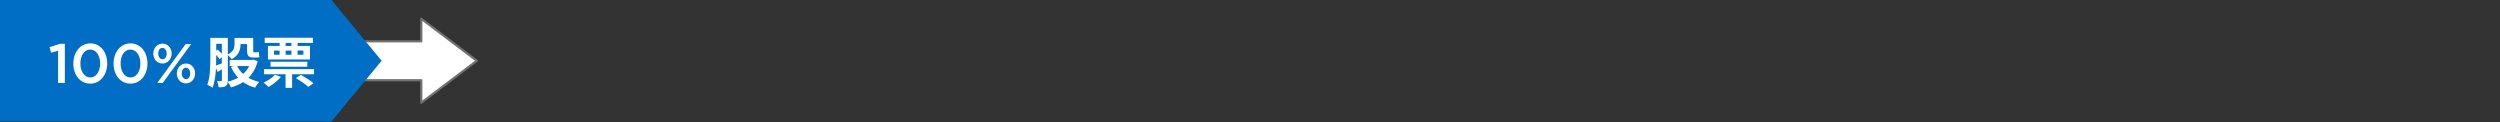 <svg width="1125" height="55" viewBox="0 0 1125 55" fill="none" xmlns="http://www.w3.org/2000/svg">
<rect x="0" y="0" width="1125" height="55" fill="#333333" stroke="none"/>
<path d="M152.13 36.1H189.58V46.21L214.56 27.34L189.58 8.46V18.58H152.13" fill="white"/>
<path d="M152.13 36.1H189.58V46.21L214.56 27.34L189.58 8.46V18.58H152.13" stroke="#727171" stroke-linecap="round" stroke-linejoin="round"/>
<path d="M149.18 54.67H0V0H149.18L171.72 27.34L149.18 54.67Z" fill="#006EC5"/>
<path d="M27.03 19.7H29.18V37.32H26.13V22.82L22.98 23.7L22.33 21.2L27.03 19.7V19.7Z" fill="white"/>
<path d="M47.7 32.09C47.33 33.2 46.82 34.16 46.15 34.98C45.48 35.8 44.68 36.44 43.74 36.92C42.8 37.39 41.75 37.63 40.6 37.63C39.45 37.63 38.41 37.4 37.48 36.93C36.55 36.46 35.75 35.82 35.08 35.01C34.41 34.19 33.9 33.24 33.54 32.13C33.18 31.03 33 29.86 33 28.61C33 27.36 33.18 26.18 33.55 25.07C33.92 23.96 34.43 23 35.1 22.18C35.77 21.36 36.57 20.72 37.51 20.24C38.45 19.77 39.5 19.53 40.65 19.53C41.8 19.53 42.84 19.76 43.77 20.23C44.7 20.7 45.5 21.34 46.17 22.15C46.84 22.97 47.35 23.92 47.71 25.03C48.07 26.13 48.25 27.3 48.25 28.55C48.25 29.8 48.07 30.98 47.7 32.09V32.09ZM44.76 26.15C44.55 25.38 44.25 24.72 43.86 24.15C43.47 23.58 43 23.13 42.45 22.8C41.9 22.47 41.28 22.3 40.6 22.3C39.92 22.3 39.3 22.46 38.76 22.79C38.22 23.11 37.76 23.56 37.37 24.11C36.99 24.67 36.69 25.33 36.48 26.1C36.27 26.87 36.17 27.68 36.17 28.55C36.17 29.42 36.27 30.26 36.48 31.01C36.69 31.77 36.99 32.43 37.38 33.01C37.77 33.59 38.24 34.04 38.79 34.36C39.34 34.69 39.96 34.85 40.64 34.85C41.32 34.85 41.94 34.69 42.48 34.36C43.02 34.04 43.48 33.59 43.87 33.02C44.26 32.45 44.55 31.79 44.76 31.03C44.97 30.27 45.07 29.46 45.07 28.59C45.07 27.72 44.97 26.91 44.76 26.14V26.15Z" fill="white"/>
<path d="M65.8 32.09C65.43 33.2 64.92 34.16 64.25 34.98C63.58 35.8 62.78 36.44 61.84 36.92C60.9 37.39 59.85 37.63 58.7 37.63C57.55 37.63 56.51 37.4 55.58 36.93C54.65 36.46 53.85 35.82 53.18 35.01C52.51 34.19 52 33.24 51.64 32.13C51.28 31.03 51.1 29.86 51.1 28.61C51.1 27.36 51.28 26.18 51.65 25.07C52.02 23.96 52.53 23 53.2 22.18C53.87 21.36 54.67 20.72 55.61 20.24C56.55 19.77 57.6 19.53 58.75 19.53C59.9 19.53 60.94 19.76 61.87 20.23C62.8 20.7 63.6 21.34 64.27 22.15C64.94 22.97 65.45 23.92 65.81 25.03C66.17 26.13 66.35 27.3 66.35 28.55C66.35 29.8 66.17 30.98 65.8 32.09V32.09ZM62.86 26.15C62.65 25.38 62.35 24.72 61.96 24.15C61.57 23.58 61.1 23.13 60.55 22.8C60 22.47 59.38 22.3 58.7 22.3C58.02 22.3 57.4 22.46 56.86 22.79C56.32 23.11 55.86 23.56 55.47 24.11C55.09 24.67 54.79 25.33 54.58 26.1C54.37 26.87 54.27 27.68 54.27 28.55C54.27 29.42 54.37 30.26 54.58 31.01C54.79 31.77 55.09 32.43 55.48 33.01C55.87 33.59 56.34 34.04 56.89 34.36C57.44 34.69 58.06 34.85 58.74 34.85C59.42 34.85 60.04 34.69 60.58 34.36C61.12 34.04 61.58 33.59 61.97 33.02C62.36 32.45 62.65 31.79 62.86 31.03C63.07 30.27 63.17 29.46 63.17 28.59C63.17 27.72 63.07 26.91 62.86 26.14V26.15Z" fill="white"/>
<path d="M76.93 25.82C76.73 26.36 76.45 26.84 76.08 27.24C75.71 27.65 75.28 27.97 74.77 28.22C74.26 28.47 73.7 28.58 73.08 28.58C72.46 28.58 71.91 28.46 71.41 28.23C70.91 28 70.48 27.68 70.12 27.27C69.76 26.86 69.48 26.39 69.28 25.85C69.08 25.31 68.98 24.74 68.98 24.14C68.98 23.54 69.08 22.94 69.28 22.4C69.48 21.86 69.76 21.38 70.13 20.98C70.5 20.57 70.93 20.25 71.44 20C71.95 19.76 72.51 19.64 73.13 19.64C73.75 19.64 74.31 19.76 74.81 19.99C75.31 20.22 75.74 20.54 76.1 20.95C76.46 21.36 76.74 21.83 76.94 22.37C77.14 22.91 77.24 23.48 77.24 24.08C77.24 24.68 77.14 25.28 76.94 25.82H76.93ZM73.23 37.33H70.75L83.55 19.83H86.02L73.22 37.33H73.23ZM74.47 22.29C74.11 21.8 73.65 21.55 73.08 21.55C72.51 21.55 72.04 21.8 71.7 22.29C71.37 22.78 71.2 23.38 71.2 24.08C71.2 24.78 71.38 25.43 71.74 25.92C72.1 26.41 72.56 26.66 73.13 26.66C73.7 26.66 74.17 26.41 74.51 25.92C74.84 25.43 75.01 24.83 75.01 24.13C75.01 23.43 74.83 22.78 74.47 22.29ZM87.51 34.76C87.31 35.3 87.03 35.78 86.66 36.18C86.29 36.59 85.86 36.91 85.35 37.16C84.84 37.4 84.28 37.52 83.66 37.52C83.04 37.52 82.49 37.4 81.99 37.17C81.49 36.94 81.06 36.62 80.7 36.21C80.34 35.8 80.06 35.33 79.86 34.79C79.66 34.25 79.56 33.68 79.56 33.08C79.56 32.48 79.66 31.88 79.86 31.34C80.06 30.8 80.34 30.32 80.71 29.92C81.08 29.52 81.51 29.19 82.02 28.94C82.53 28.7 83.09 28.58 83.71 28.58C84.33 28.58 84.88 28.7 85.38 28.93C85.88 29.16 86.31 29.48 86.67 29.89C87.03 30.3 87.31 30.77 87.51 31.31C87.71 31.85 87.81 32.42 87.81 33.02C87.81 33.62 87.71 34.22 87.51 34.76ZM85.05 31.23C84.69 30.74 84.23 30.49 83.66 30.49C83.09 30.49 82.62 30.74 82.28 31.23C81.95 31.72 81.78 32.32 81.78 33.02C81.78 33.72 81.96 34.37 82.32 34.86C82.68 35.35 83.14 35.6 83.71 35.6C84.28 35.6 84.75 35.35 85.09 34.86C85.42 34.37 85.59 33.77 85.59 33.07C85.59 32.37 85.41 31.72 85.05 31.23V31.23Z" fill="white"/>
<path d="M115.95 27.53C115.15 30.7 113.7 33.13 111.8 35.03C113.22 35.83 114.87 36.45 116.67 36.88C116.02 37.5 115.17 38.68 114.77 39.45C112.7 38.88 110.92 38.03 109.4 36.95C107.8 37.97 105.98 38.75 103.95 39.35C103.67 38.6 103 37.5 102.48 36.88C102.4 37.76 102.15 38.35 101.56 38.73C100.86 39.21 99.86 39.28 98.41 39.28C98.33 38.53 98.01 37.26 97.66 36.51C98.44 36.54 99.19 36.54 99.46 36.54C99.73 36.54 99.84 36.44 99.84 36.14V31.17C99.17 31.59 98.54 32.02 97.92 32.39L97.2 30.59C97.03 33.71 96.6 37.06 95.65 39.51C95.13 39.06 93.9 38.41 93.28 38.16C94.58 34.74 94.65 29.74 94.65 26.11V17.04H102.52V24.51C105.22 23.16 105.54 21.36 105.54 19.74V17.07H113.94V22.54C113.94 23.27 113.99 23.54 114.29 23.54H115.26C115.59 23.54 116.16 23.46 116.48 23.37C116.56 24.09 116.6 25.07 116.71 25.74C116.33 25.86 115.79 25.89 115.29 25.89H114.02C111.64 25.89 111.17 24.89 111.17 22.49V19.82H108.25V19.84C108.25 22.22 107.53 24.94 104.25 26.61C103.95 26.14 103.08 25.24 102.53 24.76V36.18C102.53 36.38 102.53 36.58 102.5 36.75C104.2 36.35 105.77 35.75 107.15 34.98C105.85 33.58 104.78 31.96 103.95 30.11L105.17 29.74H103.37V26.97H113.54L114.09 26.85L115.97 27.55L115.95 27.53ZM97.3 26.08C97.3 27.1 97.27 28.28 97.22 29.48C97.97 29.23 98.84 28.9 99.82 28.53V25.81L98.82 26.61C98.49 26.14 97.92 25.41 97.3 24.71V26.09V26.08ZM97.3 19.71V22.81L98 22.31C98.6 22.89 99.27 23.56 99.82 24.19V19.72H97.3V19.71ZM106.7 29.73C107.35 31.05 108.3 32.25 109.42 33.28C110.52 32.31 111.44 31.11 112.12 29.73H106.7Z" fill="white"/>
<path d="M126.42 34.58C125 36.35 122.75 38.1 120.82 39.15C120.32 38.63 119.27 37.63 118.62 37.18C120.54 36.33 122.54 35.01 123.69 33.63L126.41 34.58H126.42ZM141.32 31.11V33.43H131.45V39.55H128.5V33.43H118.78V31.11H141.32V31.11ZM125.82 19.31H119.12V16.99H140.79V19.31H133.92V20.66H139.49V26.76H120.57V20.66H125.82V19.31ZM121.75 30.03V27.78H138.3V30.03H121.75ZM123.32 24.63H125.82V22.76H123.32V24.63ZM131.14 19.31H128.54V20.66H131.14V19.31ZM128.54 24.63H131.14V22.76H128.54V24.63ZM135.31 33.7C137.23 34.7 139.76 36.3 141.08 37.45L138.71 39.12C137.59 37.97 135.11 36.3 133.14 35.17L135.31 33.7V33.7ZM133.91 22.75V24.62H136.53V22.75H133.91Z" fill="white"/>
</svg>

